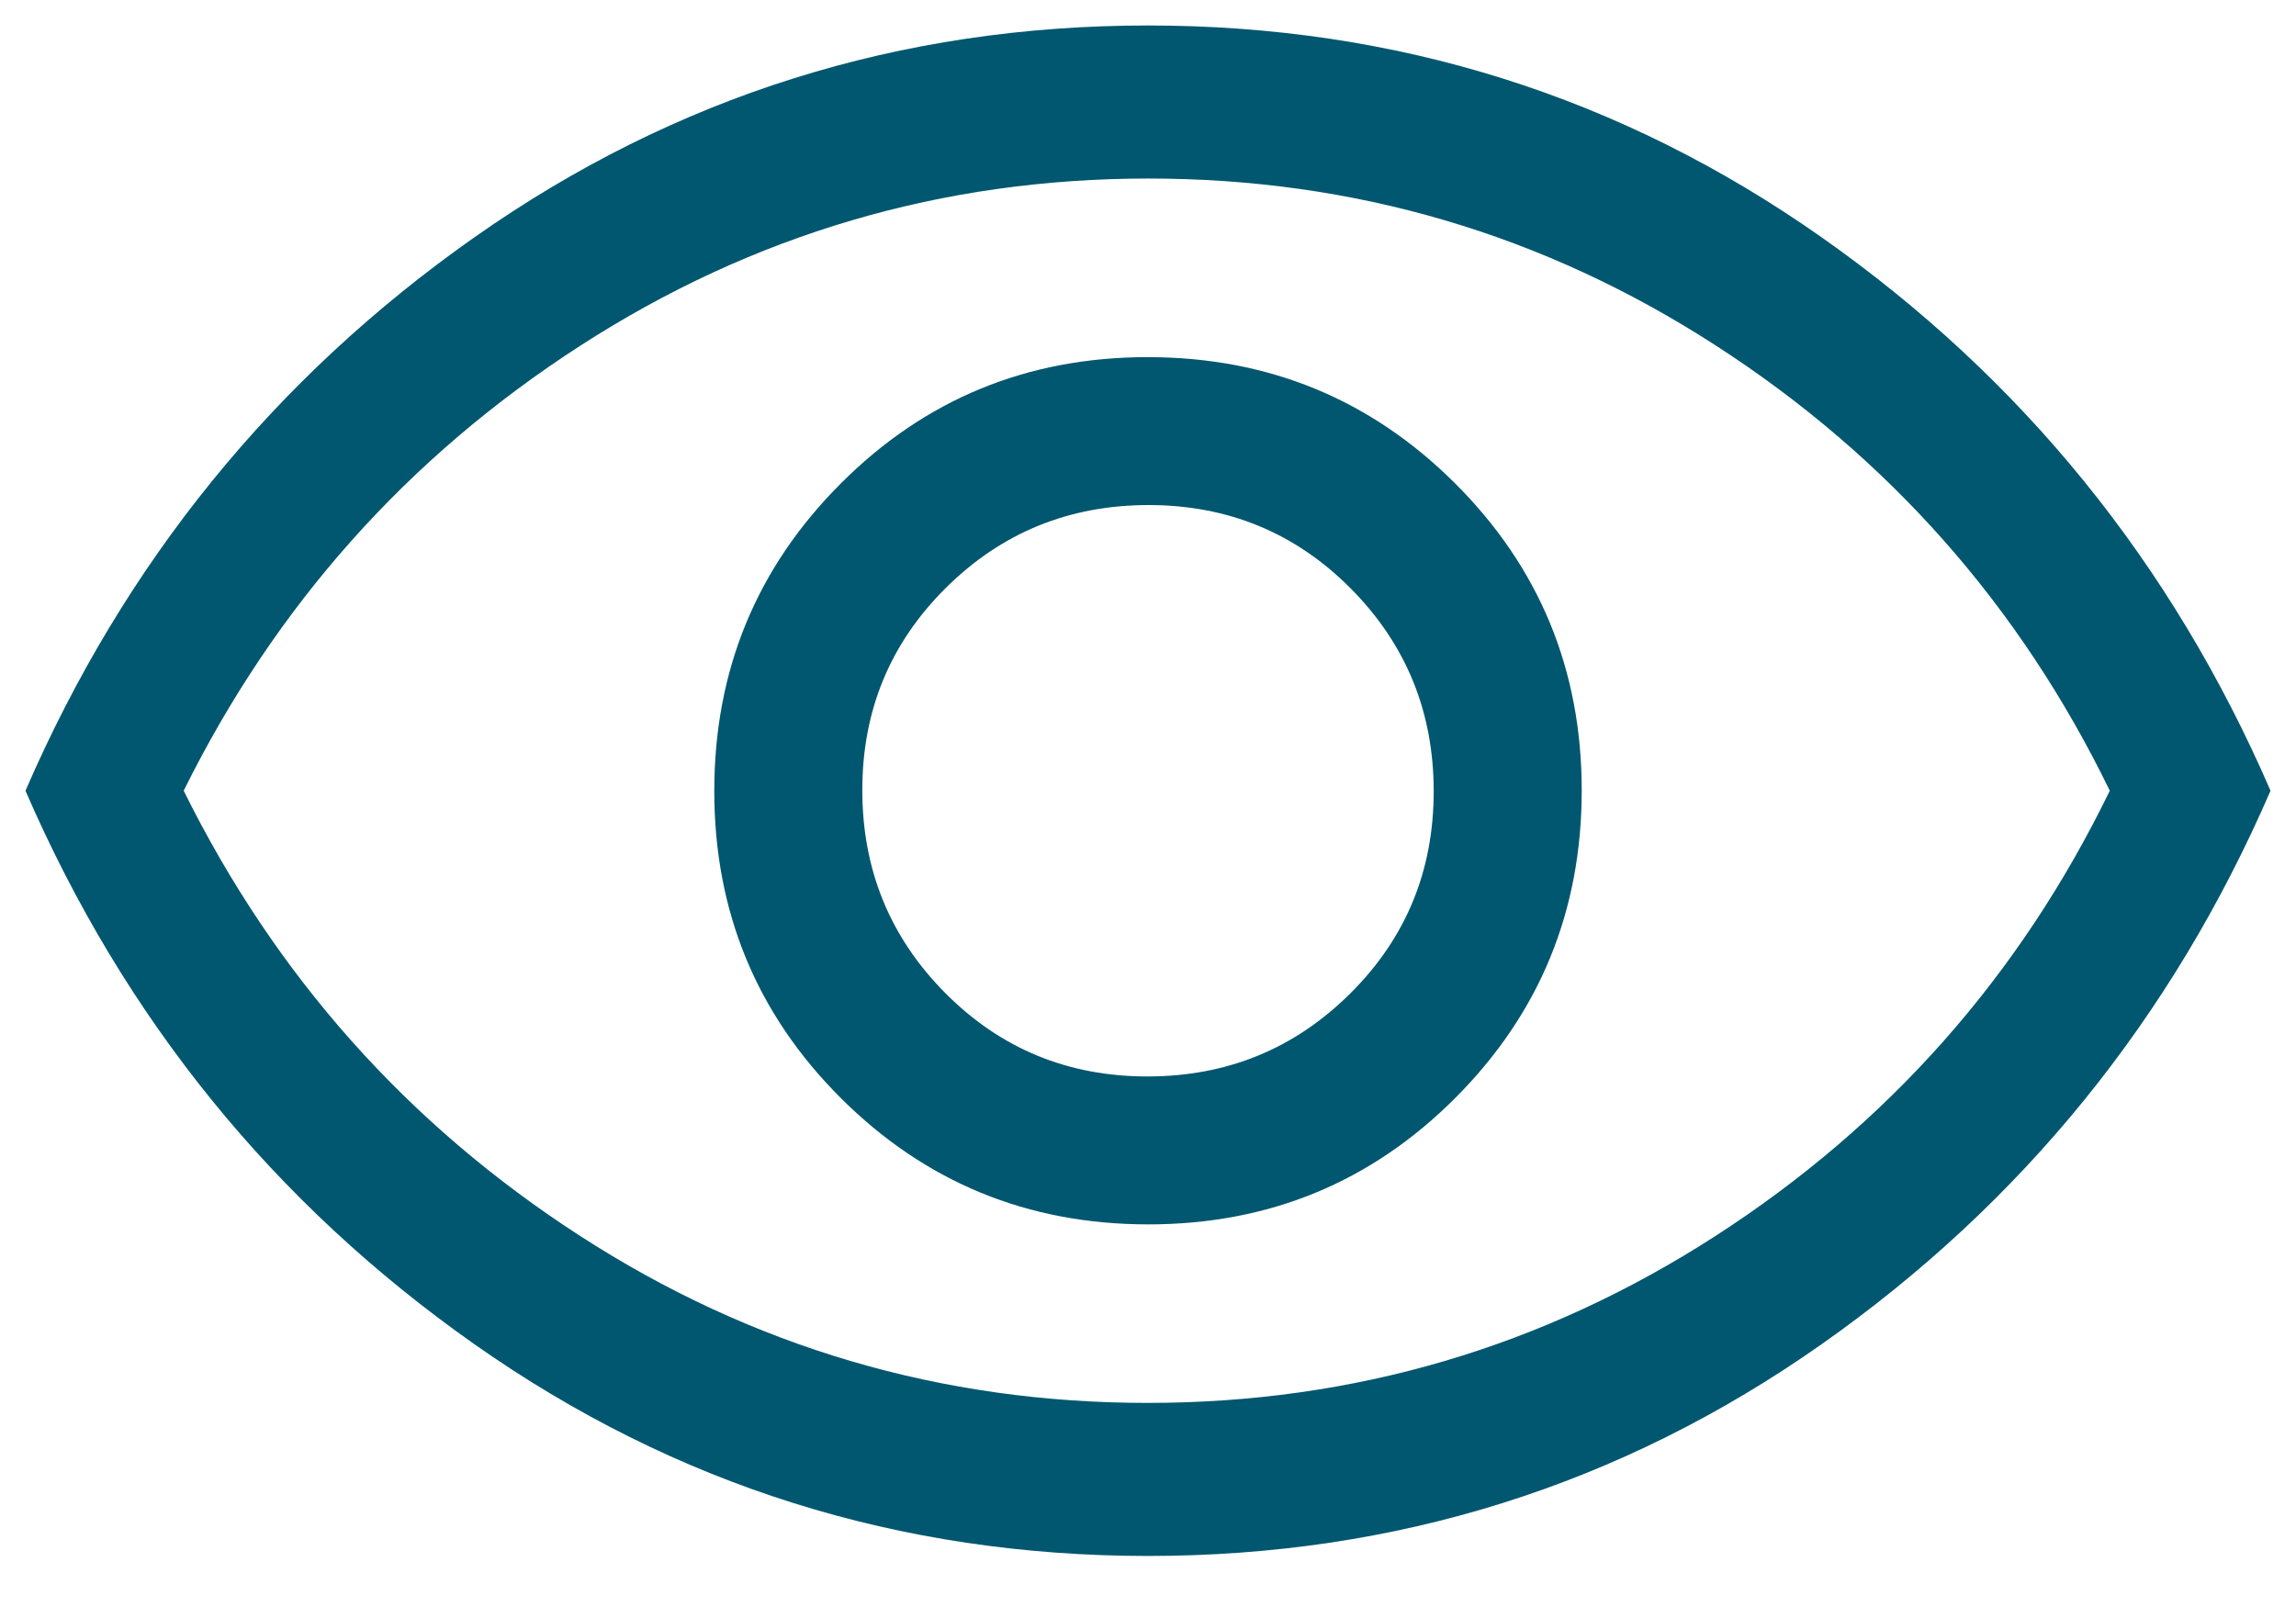 <?xml version="1.0" encoding="UTF-8"?>
<svg xmlns="http://www.w3.org/2000/svg" width="30" height="21" viewBox="0 0 30 21" fill="none">
  <path d="M15.004 16C16.579 16 17.917 15.449 19.017 14.346C20.117 13.243 20.667 11.905 20.667 10.329C20.667 8.754 20.115 7.417 19.013 6.317C17.91 5.217 16.571 4.667 14.996 4.667C13.421 4.667 12.083 5.218 10.983 6.321C9.883 7.423 9.333 8.762 9.333 10.337C9.333 11.912 9.885 13.25 10.987 14.35C12.09 15.45 13.429 16 15.004 16ZM14.992 14.067C13.953 14.067 13.072 13.703 12.35 12.976C11.628 12.248 11.267 11.365 11.267 10.325C11.267 9.286 11.63 8.406 12.358 7.683C13.085 6.961 13.969 6.6 15.008 6.6C16.047 6.6 16.928 6.964 17.65 7.691C18.372 8.419 18.733 9.302 18.733 10.341C18.733 11.38 18.37 12.261 17.642 12.983C16.915 13.706 16.031 14.067 14.992 14.067ZM15 20.333C11.756 20.333 8.822 19.411 6.2 17.567C3.578 15.722 1.622 13.311 0.333 10.333C1.622 7.356 3.578 4.944 6.2 3.1C8.822 1.256 11.756 0.333 15 0.333C18.244 0.333 21.178 1.256 23.8 3.1C26.422 4.944 28.378 7.356 29.667 10.333C28.378 13.311 26.422 15.722 23.8 17.567C21.178 19.411 18.244 20.333 15 20.333ZM14.994 18.333C17.687 18.333 20.161 17.606 22.417 16.15C24.672 14.694 26.389 12.756 27.567 10.333C26.389 7.911 24.674 5.972 22.422 4.517C20.171 3.061 17.698 2.333 15.006 2.333C12.313 2.333 9.839 3.061 7.583 4.517C5.328 5.972 3.6 7.911 2.4 10.333C3.6 12.756 5.326 14.694 7.578 16.15C9.83 17.606 12.302 18.333 14.994 18.333Z" fill="#00576F"></path>
</svg>
